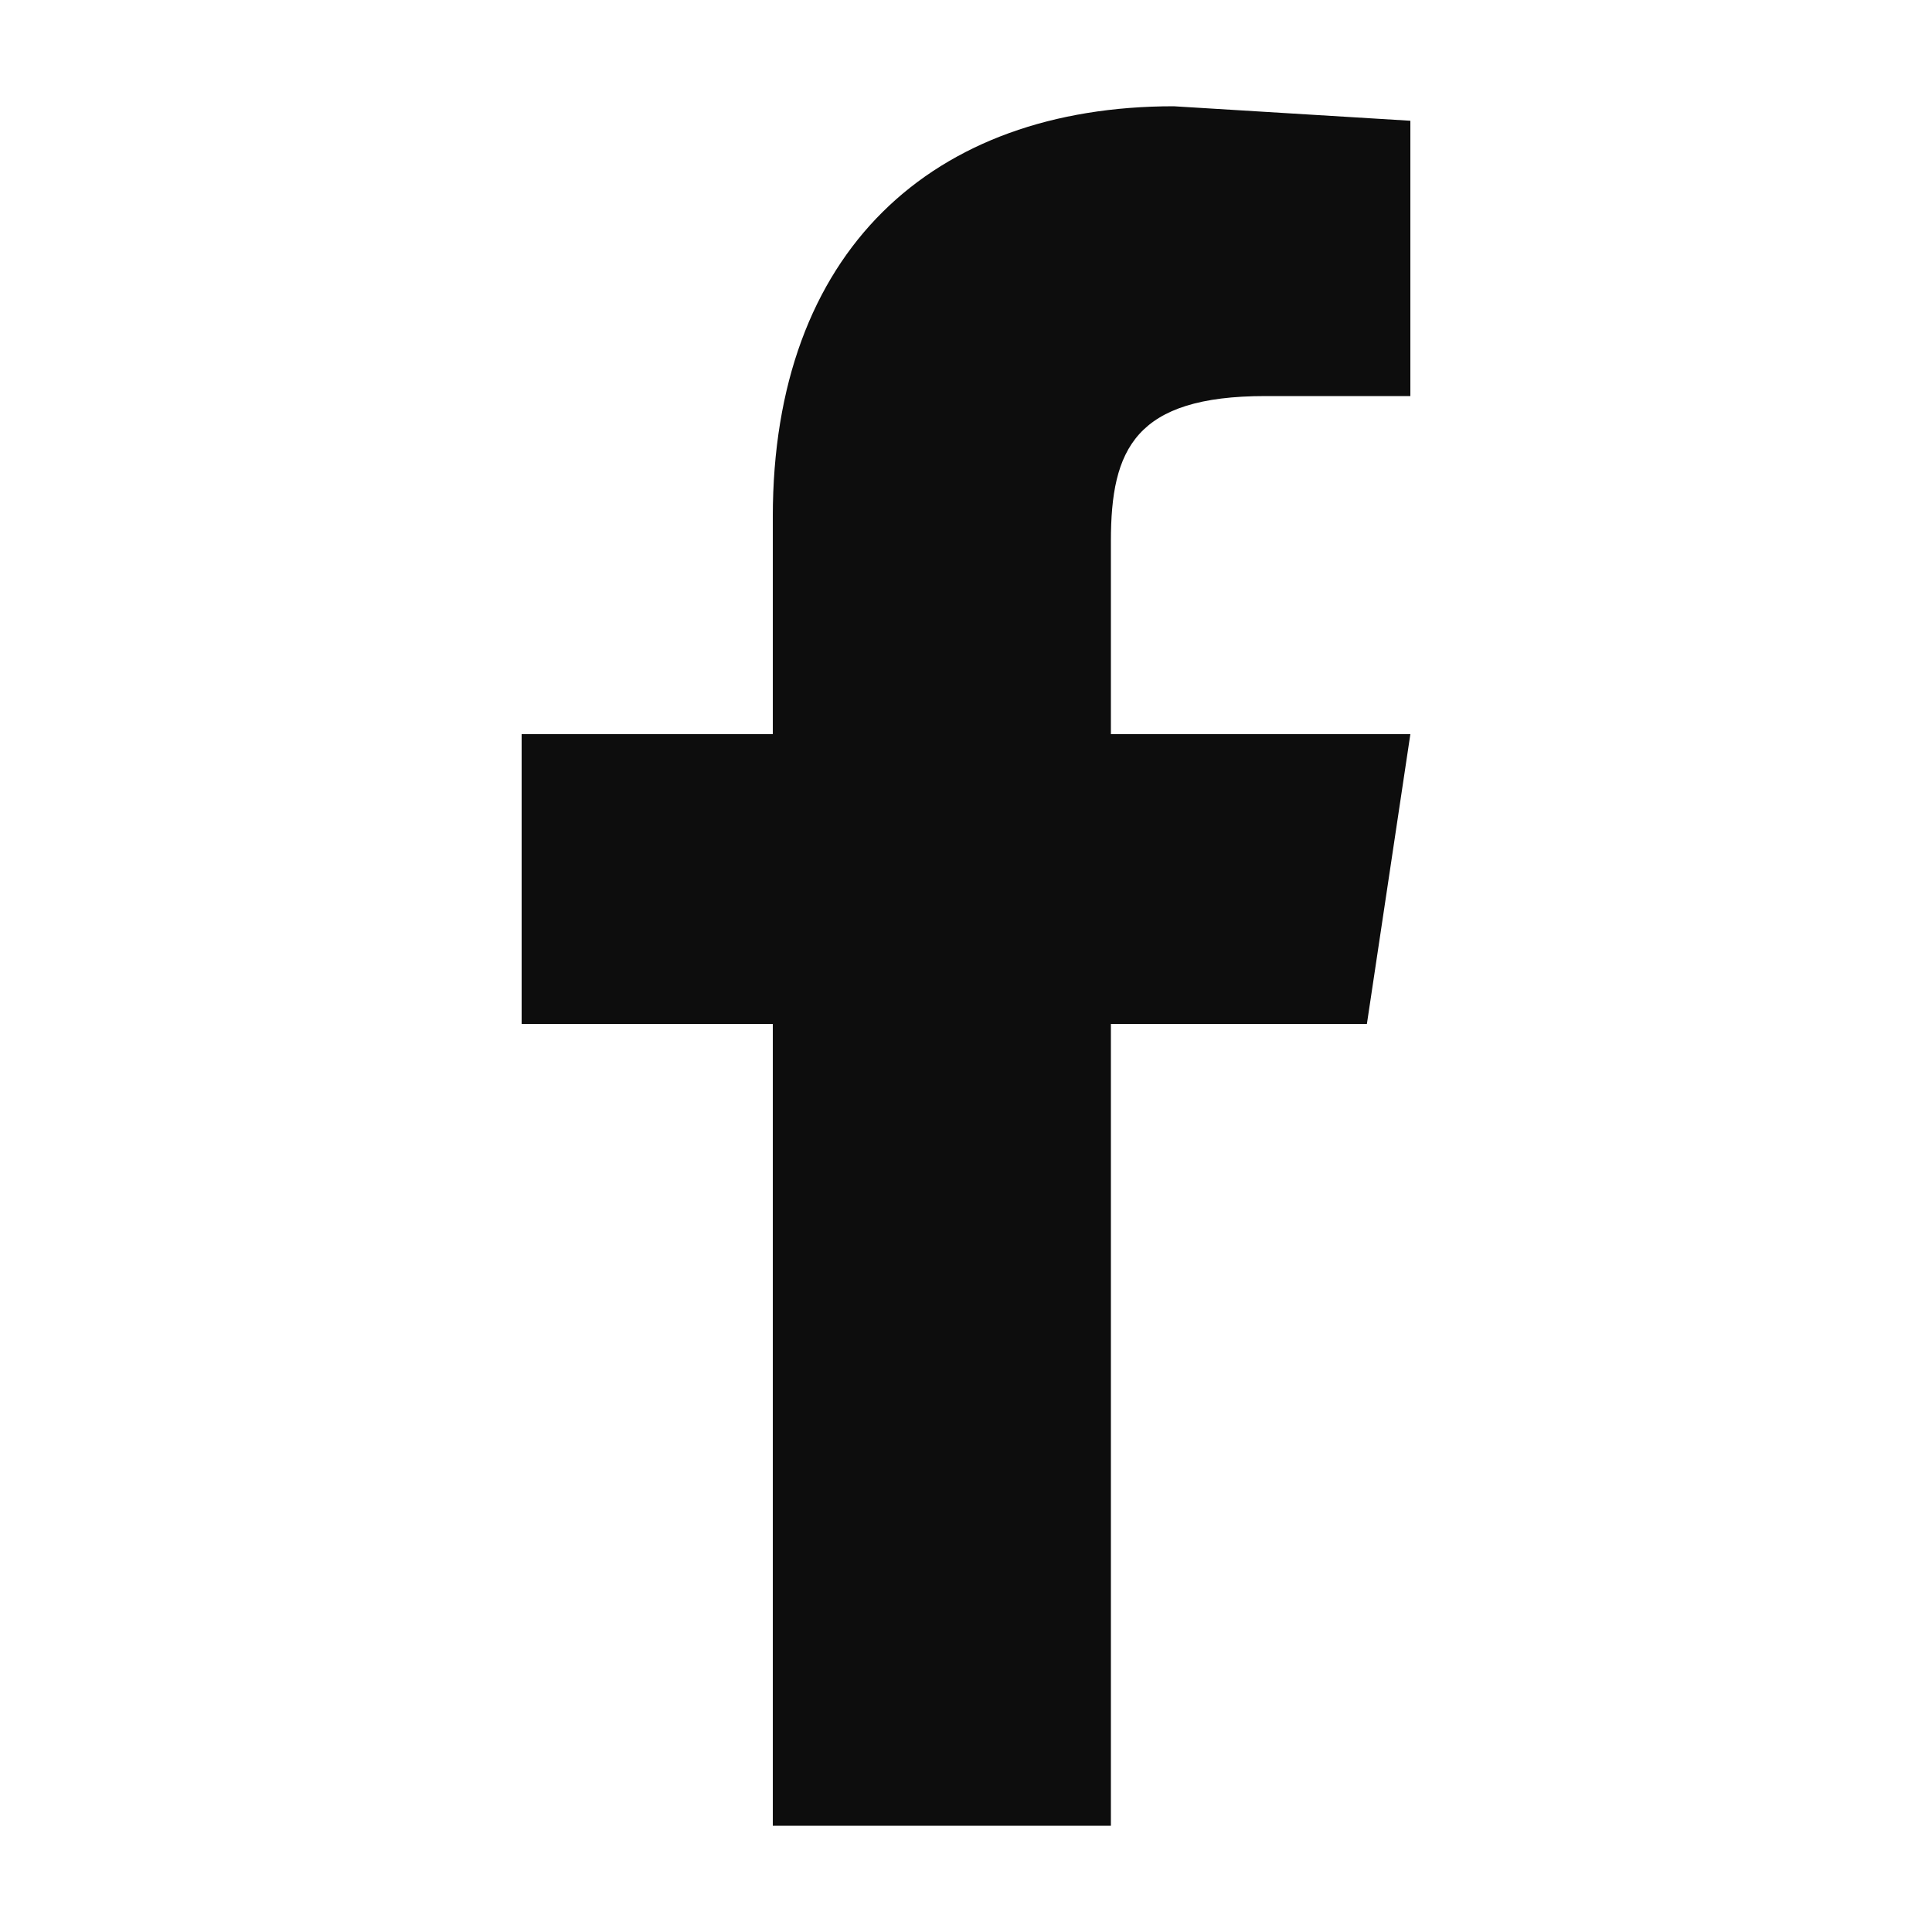<svg xmlns="http://www.w3.org/2000/svg" viewBox="0 0 40 40"><defs><style>.a{fill:none;}.b{fill:#0d0d0d;}</style></defs><rect class="a" width="40" height="40"/><path class="b" d="M23,37.8V21.2h5.3l.9-6H23v-4c0-1.9.5-3,3.2-3h3V2.5l-4.9-.3c-5,0-8.3,3-8.3,8.5v4.5H10.8v6H16V37.8Z"/></svg>